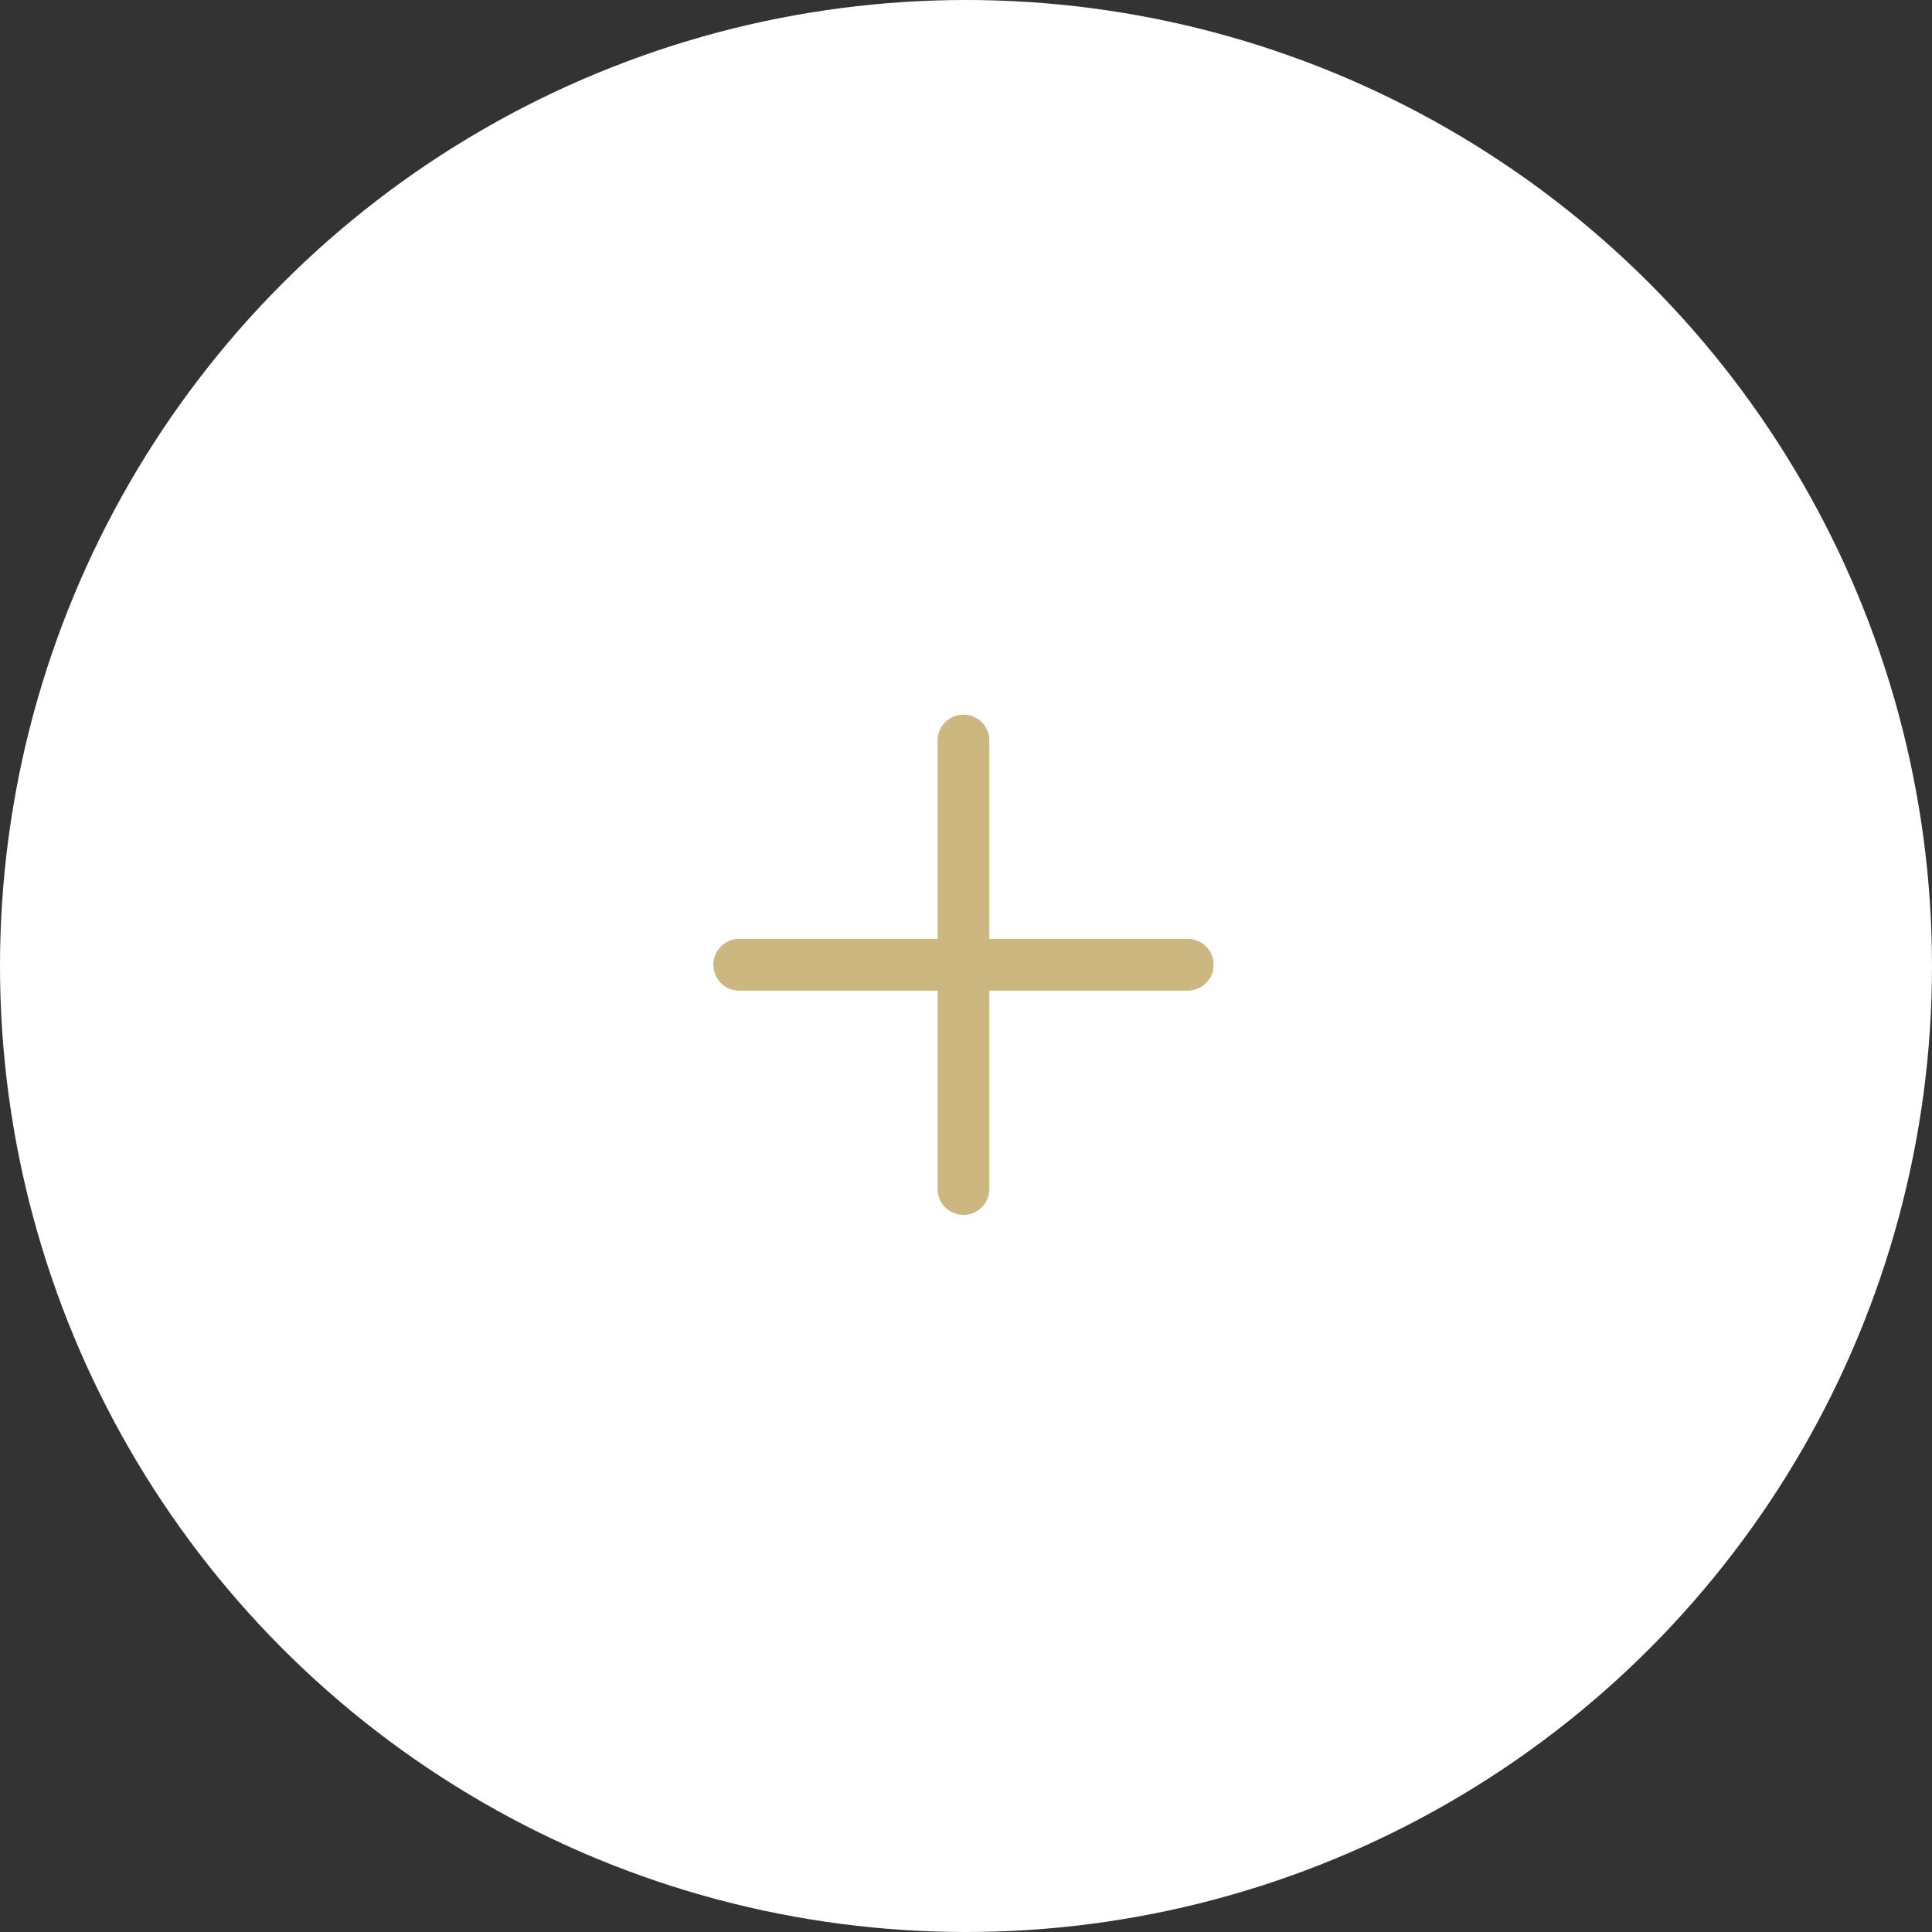<svg xmlns="http://www.w3.org/2000/svg" width="56" height="56" viewBox="0 0 56 56">
  <rect x="0" y="0" width="56" height="56" fill="#333333" stroke="none"/>
  <g id="ico_plus" transform="translate(-164.931 -5297.338)">
    <circle id="Ellipse_45" data-name="Ellipse 45" cx="28" cy="28" r="28" transform="translate(164.931 5297.338)" fill="#fff"/>
    <g id="Icon_feather-plus" data-name="Icon feather-plus" transform="translate(186.358 5318.802)">
      <path id="Tracé_1531" data-name="Tracé 1531" d="M18,7.5v13" transform="translate(-11.5 -7.5)" fill="none" stroke="#cbb77f" stroke-linecap="round" stroke-linejoin="round" stroke-width="1.5"/>
      <path id="Tracé_1532" data-name="Tracé 1532" d="M7.5,18h13" transform="translate(-7.5 -11.5)" fill="none" stroke="#cbb77f" stroke-linecap="round" stroke-linejoin="round" stroke-width="1.5"/>
    </g>
  </g>
</svg>
